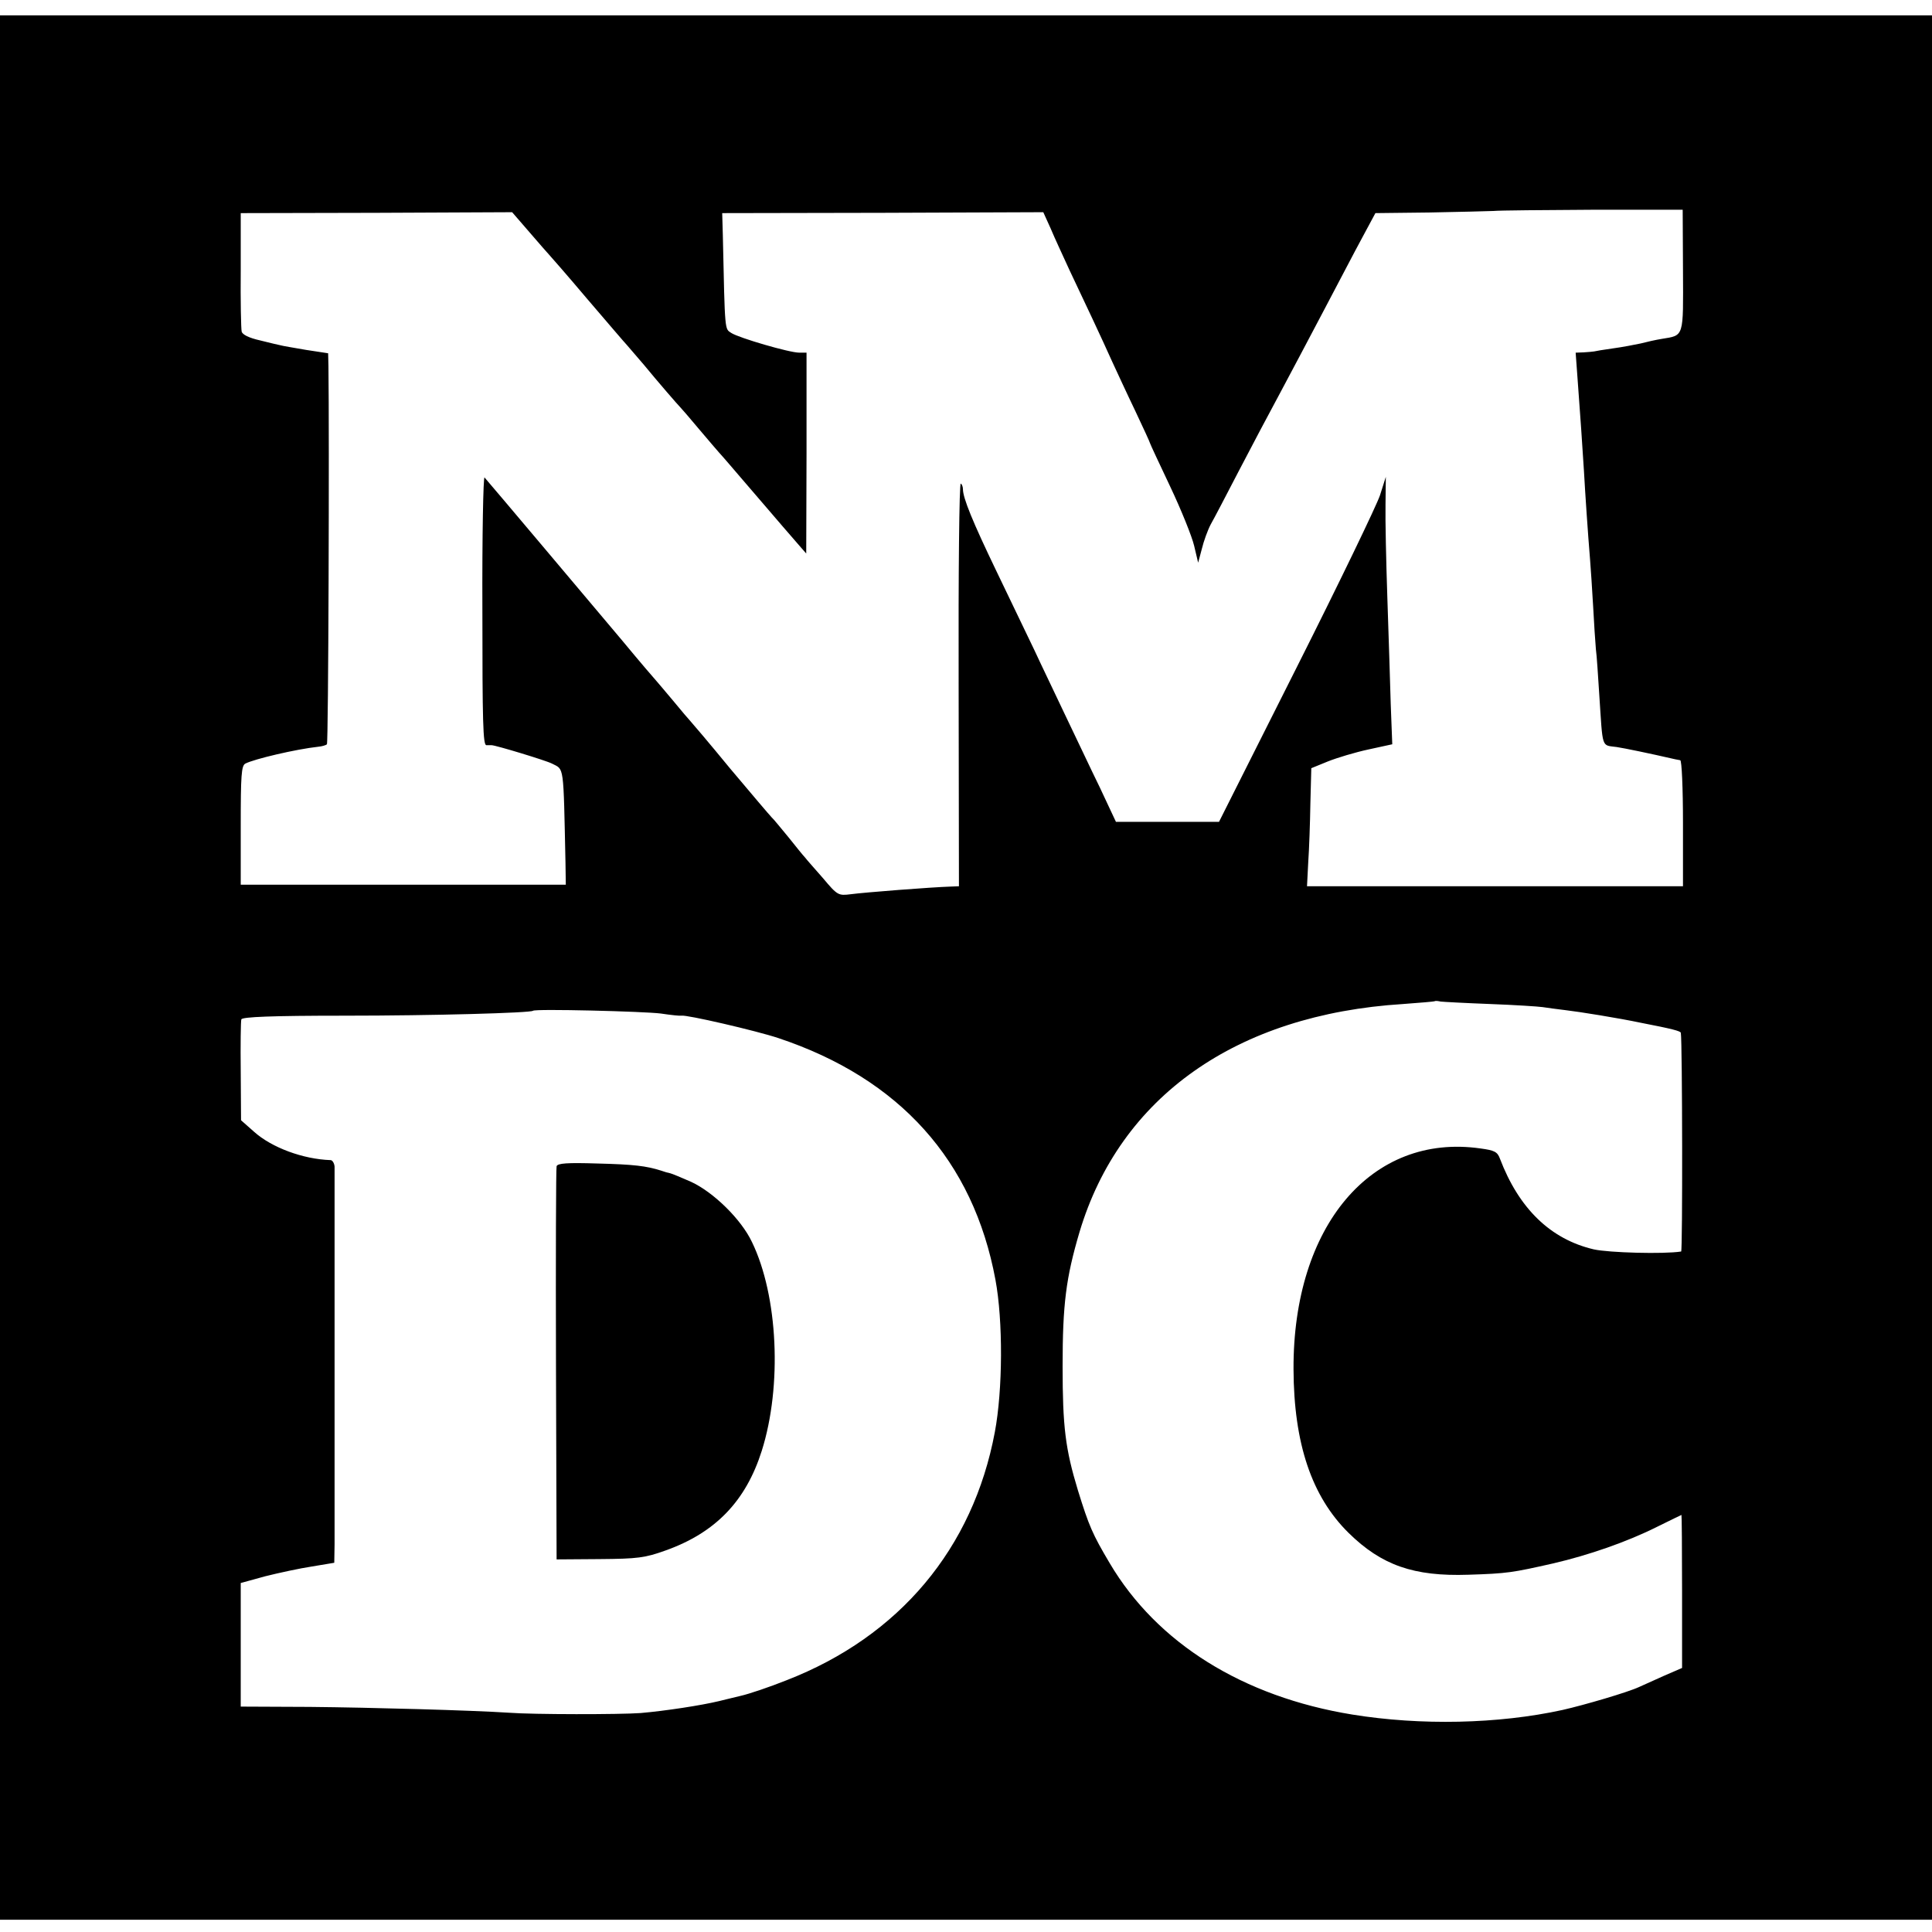 <?xml version="1.0" standalone="no"?>
<!DOCTYPE svg PUBLIC "-//W3C//DTD SVG 20010904//EN"
 "http://www.w3.org/TR/2001/REC-SVG-20010904/DTD/svg10.dtd">
<svg version="1.0" xmlns="http://www.w3.org/2000/svg"
 width="630pt" height="630pt" viewBox="0 0 630 630"
 preserveAspectRatio="xMidYMid meet">
<g transform="translate(0,630) scale(0.1,-0.1)"
fill="#000000" stroke="none">
<path d="M0 3145 l0 -3105 3150 0 3150 0 0 3105 0 3105 -3150 0 -3150 0 0
-3105z m5488 2273 c1 -220 4 -211 -69 -223 -19 -3 -50 -10 -69 -15 -19 -4 -60
-12 -90 -16 -30 -4 -58 -9 -62 -10 -5 -1 -20 -2 -34 -3 l-26 -1 6 -82 c9 -120
16 -223 21 -303 4 -73 13 -205 20 -290 2 -27 7 -96 10 -152 3 -56 7 -119 9
-140 3 -21 7 -87 11 -148 12 -180 6 -164 57 -171 26 -4 104 -20 191 -40 4 -1
11 -2 16 -3 5 0 9 -91 9 -206 l0 -205 -613 0 -613 0 4 78 c3 42 6 129 7 192
l3 115 54 22 c30 12 90 30 132 39 l78 17 -5 131 c-2 72 -7 228 -11 346 -4 118
-7 256 -6 305 l1 90 -19 -60 c-11 -33 -133 -286 -272 -562 l-253 -503 -168 0
-168 0 -53 113 c-30 61 -79 166 -111 232 -31 66 -78 163 -102 215 -25 52 -81
169 -124 258 -77 160 -109 238 -109 267 0 7 -3 16 -7 18 -5 3 -8 -291 -7 -654
l1 -659 -26 -1 c-64 -2 -282 -19 -327 -25 -40 -5 -43 -4 -90 52 -27 31 -54 61
-59 68 -6 6 -30 36 -54 66 -25 30 -49 60 -55 65 -6 6 -67 78 -136 160 -68 83
-127 152 -130 155 -3 3 -28 32 -55 65 -28 33 -52 62 -55 65 -3 3 -53 61 -110
130 -96 114 -433 514 -450 533 -4 5 -8 -190 -7 -432 0 -366 2 -441 13 -441 8
0 15 0 17 0 13 0 178 -50 197 -60 40 -21 37 3 44 -325 l1 -70 -530 0 -530 0 0
193 c0 163 2 195 15 202 29 15 165 47 238 55 12 1 25 5 28 8 5 4 8 1006 5
1233 l-1 42 -72 11 c-40 7 -77 13 -83 15 -5 1 -36 8 -67 16 -36 8 -58 19 -60
29 -2 9 -4 99 -3 201 l0 185 443 1 442 2 58 -67 c31 -36 59 -68 62 -71 3 -3
60 -68 125 -145 66 -77 124 -145 130 -151 5 -6 30 -35 55 -64 46 -56 111 -131
120 -140 3 -3 30 -34 60 -70 30 -36 60 -70 65 -76 6 -6 21 -24 35 -40 14 -16
52 -61 85 -99 33 -38 71 -83 85 -99 14 -16 37 -43 52 -60 l27 -31 1 328 0 327
-24 0 c-32 0 -196 48 -221 64 -22 15 -21 -3 -28 321 l-2 70 524 1 523 2 24
-53 c12 -29 41 -91 62 -137 47 -99 105 -222 139 -298 14 -30 47 -102 74 -158
27 -57 49 -105 49 -107 0 -2 30 -66 66 -142 36 -76 71 -163 78 -193 l13 -55
12 45 c6 25 19 61 29 80 11 19 52 98 92 175 40 77 101 192 135 255 34 63 98
185 143 270 45 85 100 191 124 235 l43 80 175 2 c96 2 191 4 210 5 19 2 166 3
326 4 l291 0 1 -198z m-628 -2392 c80 -3 156 -8 170 -10 14 -2 48 -7 75 -10
44 -5 174 -26 245 -41 103 -20 130 -27 131 -33 5 -35 6 -712 1 -713 -56 -9
-236 -4 -285 7 -141 33 -244 133 -306 296 -8 22 -18 27 -63 33 -355 51 -612
-252 -610 -720 1 -242 59 -415 180 -534 107 -105 212 -142 390 -136 128 4 144
7 277 37 116 27 240 70 338 119 43 21 79 39 80 39 1 0 2 -112 2 -250 l0 -249
-60 -26 c-33 -15 -69 -31 -80 -36 -36 -17 -179 -59 -250 -75 -210 -46 -463
-51 -685 -15 -357 58 -637 233 -791 493 -57 96 -68 122 -104 238 -41 135 -50
207 -50 405 0 202 11 288 55 437 132 442 512 710 1055 744 55 4 101 8 103 9 2
2 11 1 20 -1 9 -1 82 -5 162 -8z m-2705 -31 c33 -5 63 -8 67 -7 15 4 244 -49
316 -73 396 -132 636 -400 708 -788 25 -134 24 -359 -2 -497 -71 -379 -311
-666 -679 -809 -55 -22 -123 -45 -150 -51 -28 -7 -59 -14 -70 -17 -58 -14
-175 -32 -256 -39 -67 -5 -351 -5 -429 1 -123 8 -449 17 -650 19 l-225 1 0
202 0 201 80 22 c44 11 113 26 153 32 l72 12 1 60 c0 83 0 1206 0 1232 -1 11
-7 21 -13 21 -90 3 -192 41 -249 92 l-43 38 -1 159 c-1 87 0 164 2 170 3 8 98
12 336 12 290 0 607 9 615 16 6 7 363 -2 417 -9z"/>
<path d="M1815 2497 c-2 -6 -3 -298 -2 -647 l2 -635 140 1 c125 1 148 4 215
28 163 58 262 161 314 325 67 212 53 506 -32 681 -35 74 -125 162 -198 196
-32 14 -63 27 -68 28 -6 1 -20 5 -31 9 -48 15 -87 20 -208 23 -96 3 -129 1
-132 -9z"/>
</g>
</svg>

